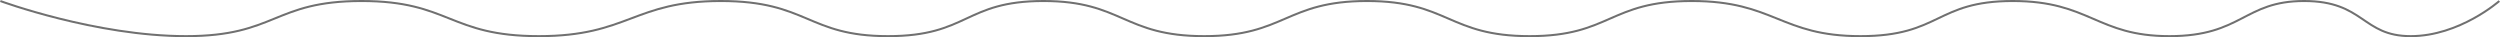 <svg xmlns="http://www.w3.org/2000/svg" width="1226.504" height="18.232" viewBox="0 0 1226.504 18.232"><defs><style>.a{fill:none;stroke:#707070;}</style></defs><path class="a" d="M0,0S46.781,17.233,91.08,17.233,133.923,0,177.2,0s42.913,17.233,86.973,17.233S310.609,0,353.433,0s42.452,17.233,82.03,17.233S472.957,0,511.745,0s39.189,17.233,78.87,17.233S630.559,0,670.469,0s39.947,17.233,79.783,17.233S789.232,0,829.814,0s43.4,17.233,82.766,17.233S949.392,0,987.283,0s41.128,17.233,76.862,17.233S1100.624,0,1130.219,0s28.361,17.233,52.306,17.233S1226,0,1226,0" transform="translate(0.173 0.5)"></path></svg>